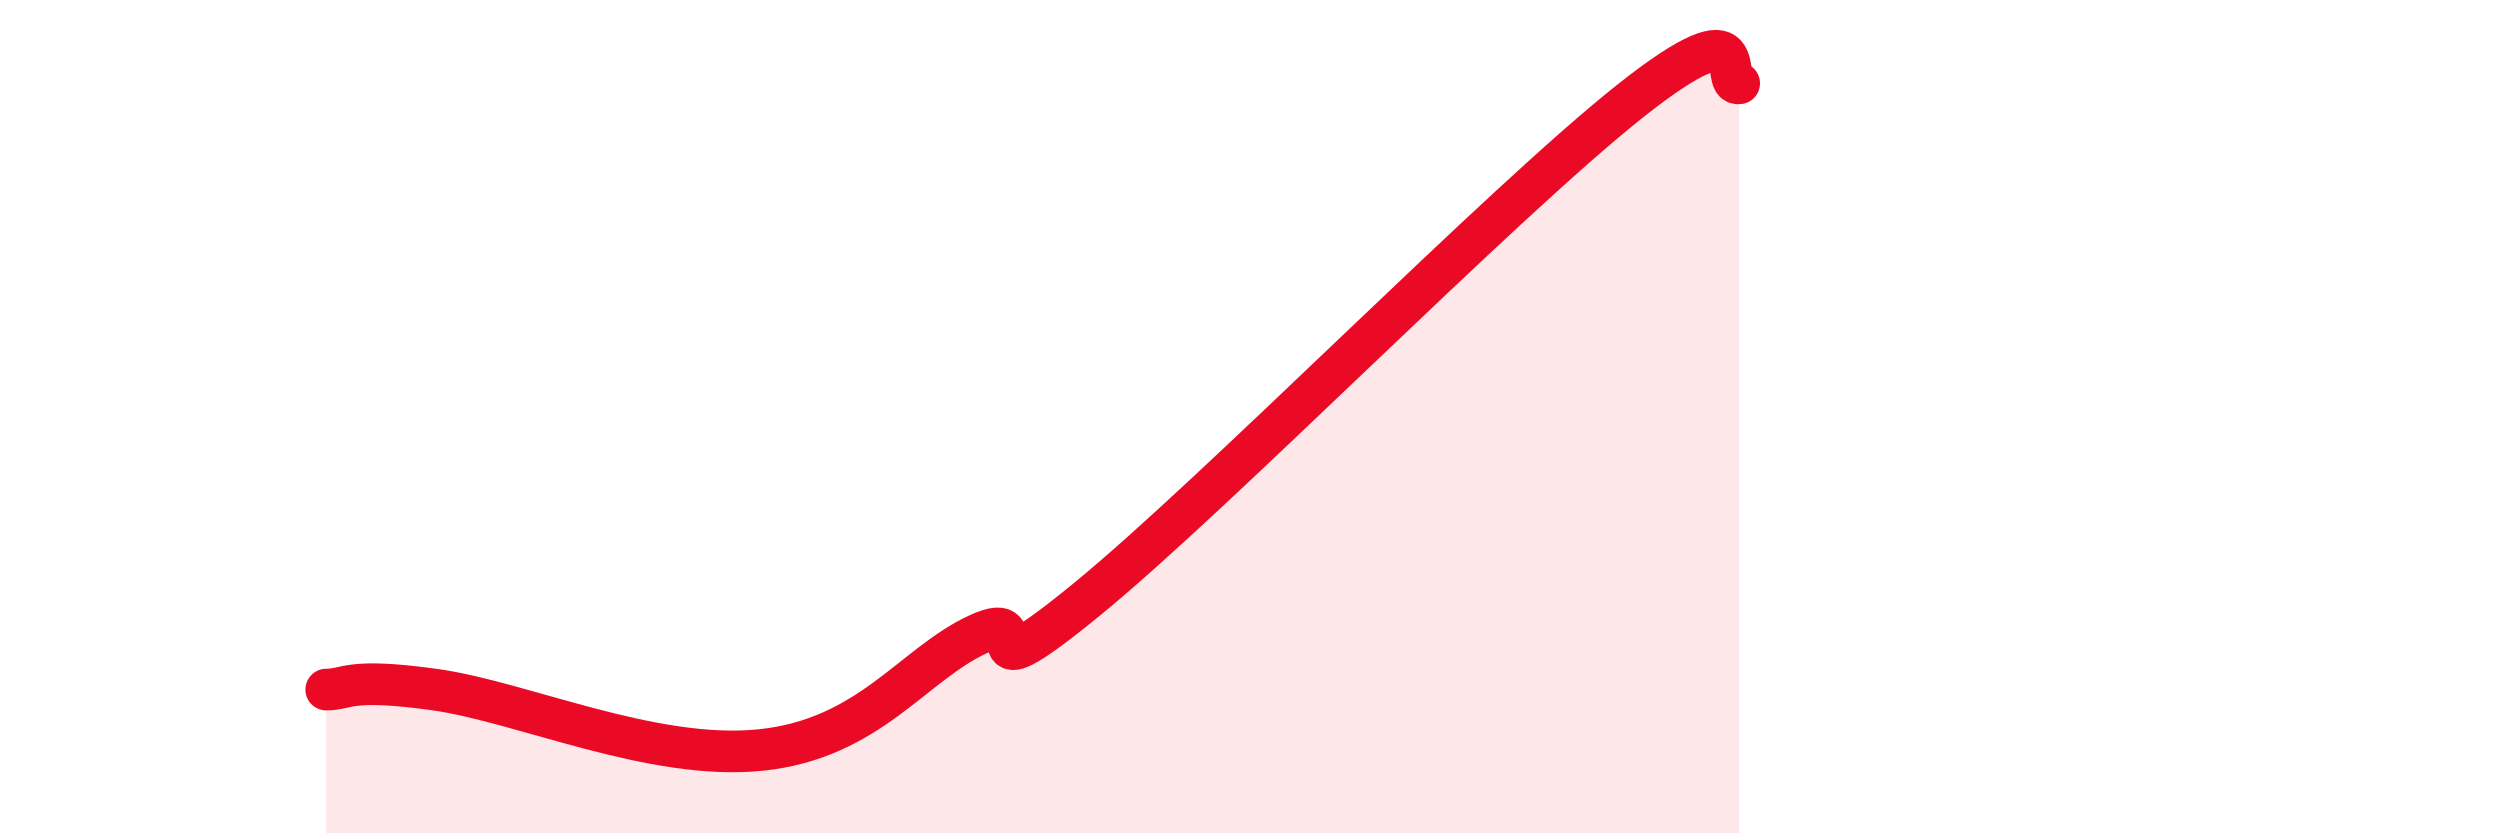 
    <svg width="60" height="20" viewBox="0 0 60 20" xmlns="http://www.w3.org/2000/svg">
      <path
        d="M 7.83,16.55 C 8.35,16.55 8.34,16.26 10.43,16.55 C 12.52,16.84 15.65,18.27 18.26,18 C 20.87,17.73 21.91,15.94 23.48,15.22 C 25.05,14.5 22.96,16.94 26.09,14.38 C 29.22,11.82 36,4.9 39.13,2.42 C 42.26,-0.06 41.22,2.08 41.74,2L41.74 20L7.83 20Z"
        fill="#EB0A25"
        opacity="0.1"
        stroke-linecap="round"
        stroke-linejoin="round"
      />
      <path
        d="M 7.83,16.55 C 8.35,16.55 8.34,16.26 10.43,16.55 C 12.52,16.84 15.65,18.27 18.26,18 C 20.87,17.73 21.91,15.94 23.48,15.22 C 25.05,14.5 22.96,16.94 26.09,14.38 C 29.22,11.82 36,4.9 39.13,2.42 C 42.26,-0.06 41.22,2.08 41.74,2"
        stroke="#EB0A25"
        stroke-width="1"
        fill="none"
        stroke-linecap="round"
        stroke-linejoin="round"
      />
    </svg>
  